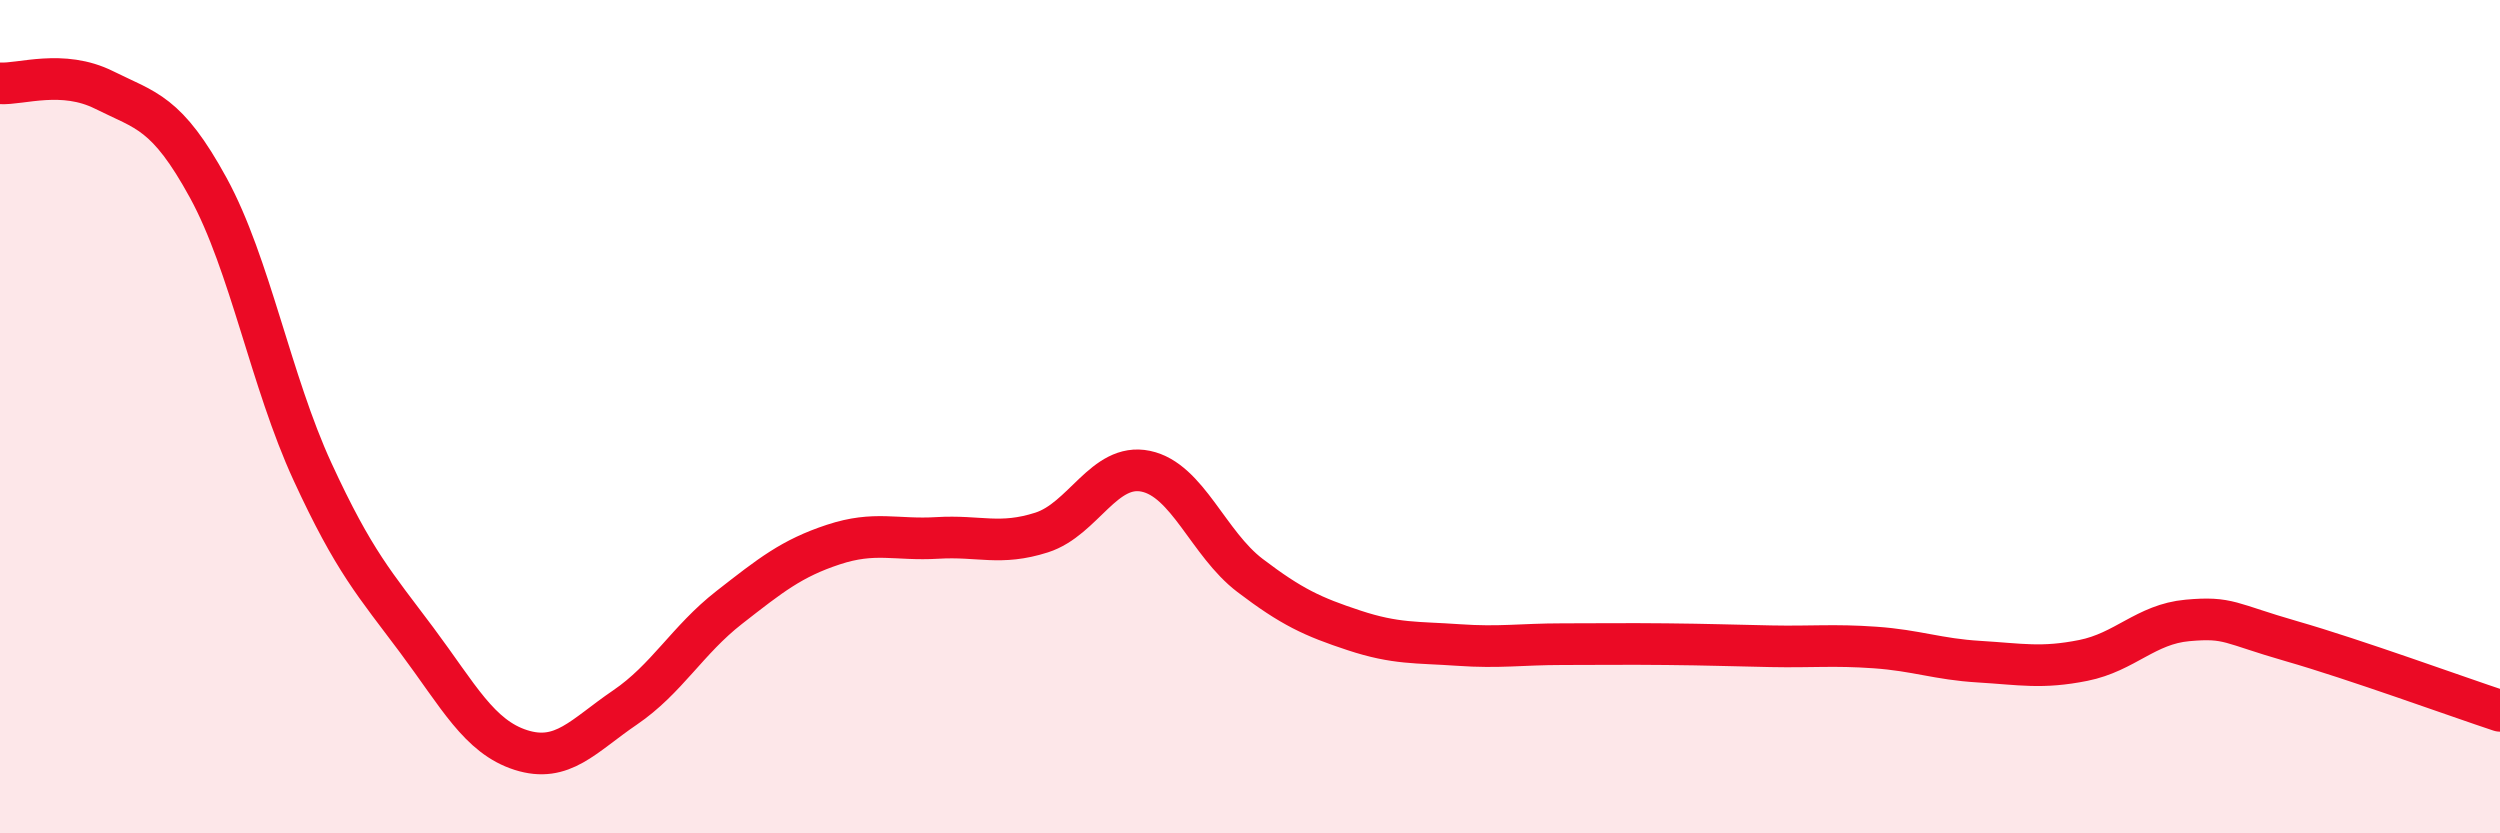 
    <svg width="60" height="20" viewBox="0 0 60 20" xmlns="http://www.w3.org/2000/svg">
      <path
        d="M 0,2 C 0.5,2.03 1.5,1.66 2.5,2.16 C 3.5,2.66 4,2.68 5,4.51 C 6,6.34 6.5,9.15 7.5,11.32 C 8.5,13.49 9,14.02 10,15.36 C 11,16.7 11.5,17.68 12.5,18 C 13.5,18.32 14,17.66 15,16.98 C 16,16.3 16.5,15.36 17.5,14.58 C 18.5,13.8 19,13.4 20,13.07 C 21,12.74 21.5,12.97 22.5,12.91 C 23.5,12.85 24,13.1 25,12.78 C 26,12.46 26.5,11.1 27.5,11.31 C 28.5,11.52 29,13.05 30,13.81 C 31,14.57 31.5,14.8 32.5,15.13 C 33.5,15.46 34,15.41 35,15.48 C 36,15.55 36.5,15.46 37.5,15.46 C 38.5,15.46 39,15.45 40,15.46 C 41,15.47 41.5,15.49 42.5,15.51 C 43.5,15.53 44,15.47 45,15.54 C 46,15.61 46.5,15.82 47.5,15.88 C 48.5,15.94 49,16.05 50,15.85 C 51,15.65 51.5,14.98 52.5,14.89 C 53.5,14.8 53.5,14.96 55,15.39 C 56.5,15.82 59,16.73 60,17.06L60 20L0 20Z"
        fill="#EB0A25"
        opacity="0.1"
        stroke-linecap="round"
        stroke-linejoin="round"
      />
      <path
        d="M 0,2 C 0.5,2.03 1.5,1.66 2.5,2.16 C 3.5,2.66 4,2.68 5,4.51 C 6,6.34 6.5,9.15 7.5,11.32 C 8.5,13.49 9,14.02 10,15.36 C 11,16.7 11.5,17.68 12.5,18 C 13.5,18.32 14,17.66 15,16.98 C 16,16.3 16.5,15.36 17.5,14.58 C 18.5,13.8 19,13.4 20,13.07 C 21,12.74 21.5,12.97 22.5,12.91 C 23.5,12.85 24,13.1 25,12.78 C 26,12.46 26.5,11.1 27.5,11.31 C 28.5,11.52 29,13.05 30,13.81 C 31,14.57 31.5,14.8 32.5,15.13 C 33.5,15.46 34,15.41 35,15.48 C 36,15.55 36.5,15.46 37.5,15.46 C 38.5,15.46 39,15.45 40,15.46 C 41,15.47 41.5,15.49 42.5,15.51 C 43.5,15.53 44,15.47 45,15.54 C 46,15.61 46.5,15.82 47.5,15.88 C 48.5,15.94 49,16.05 50,15.85 C 51,15.65 51.5,14.98 52.5,14.89 C 53.5,14.8 53.5,14.96 55,15.39 C 56.5,15.82 59,16.73 60,17.06"
        stroke="#EB0A25"
        stroke-width="1"
        fill="none"
        stroke-linecap="round"
        stroke-linejoin="round"
      />
    </svg>
  